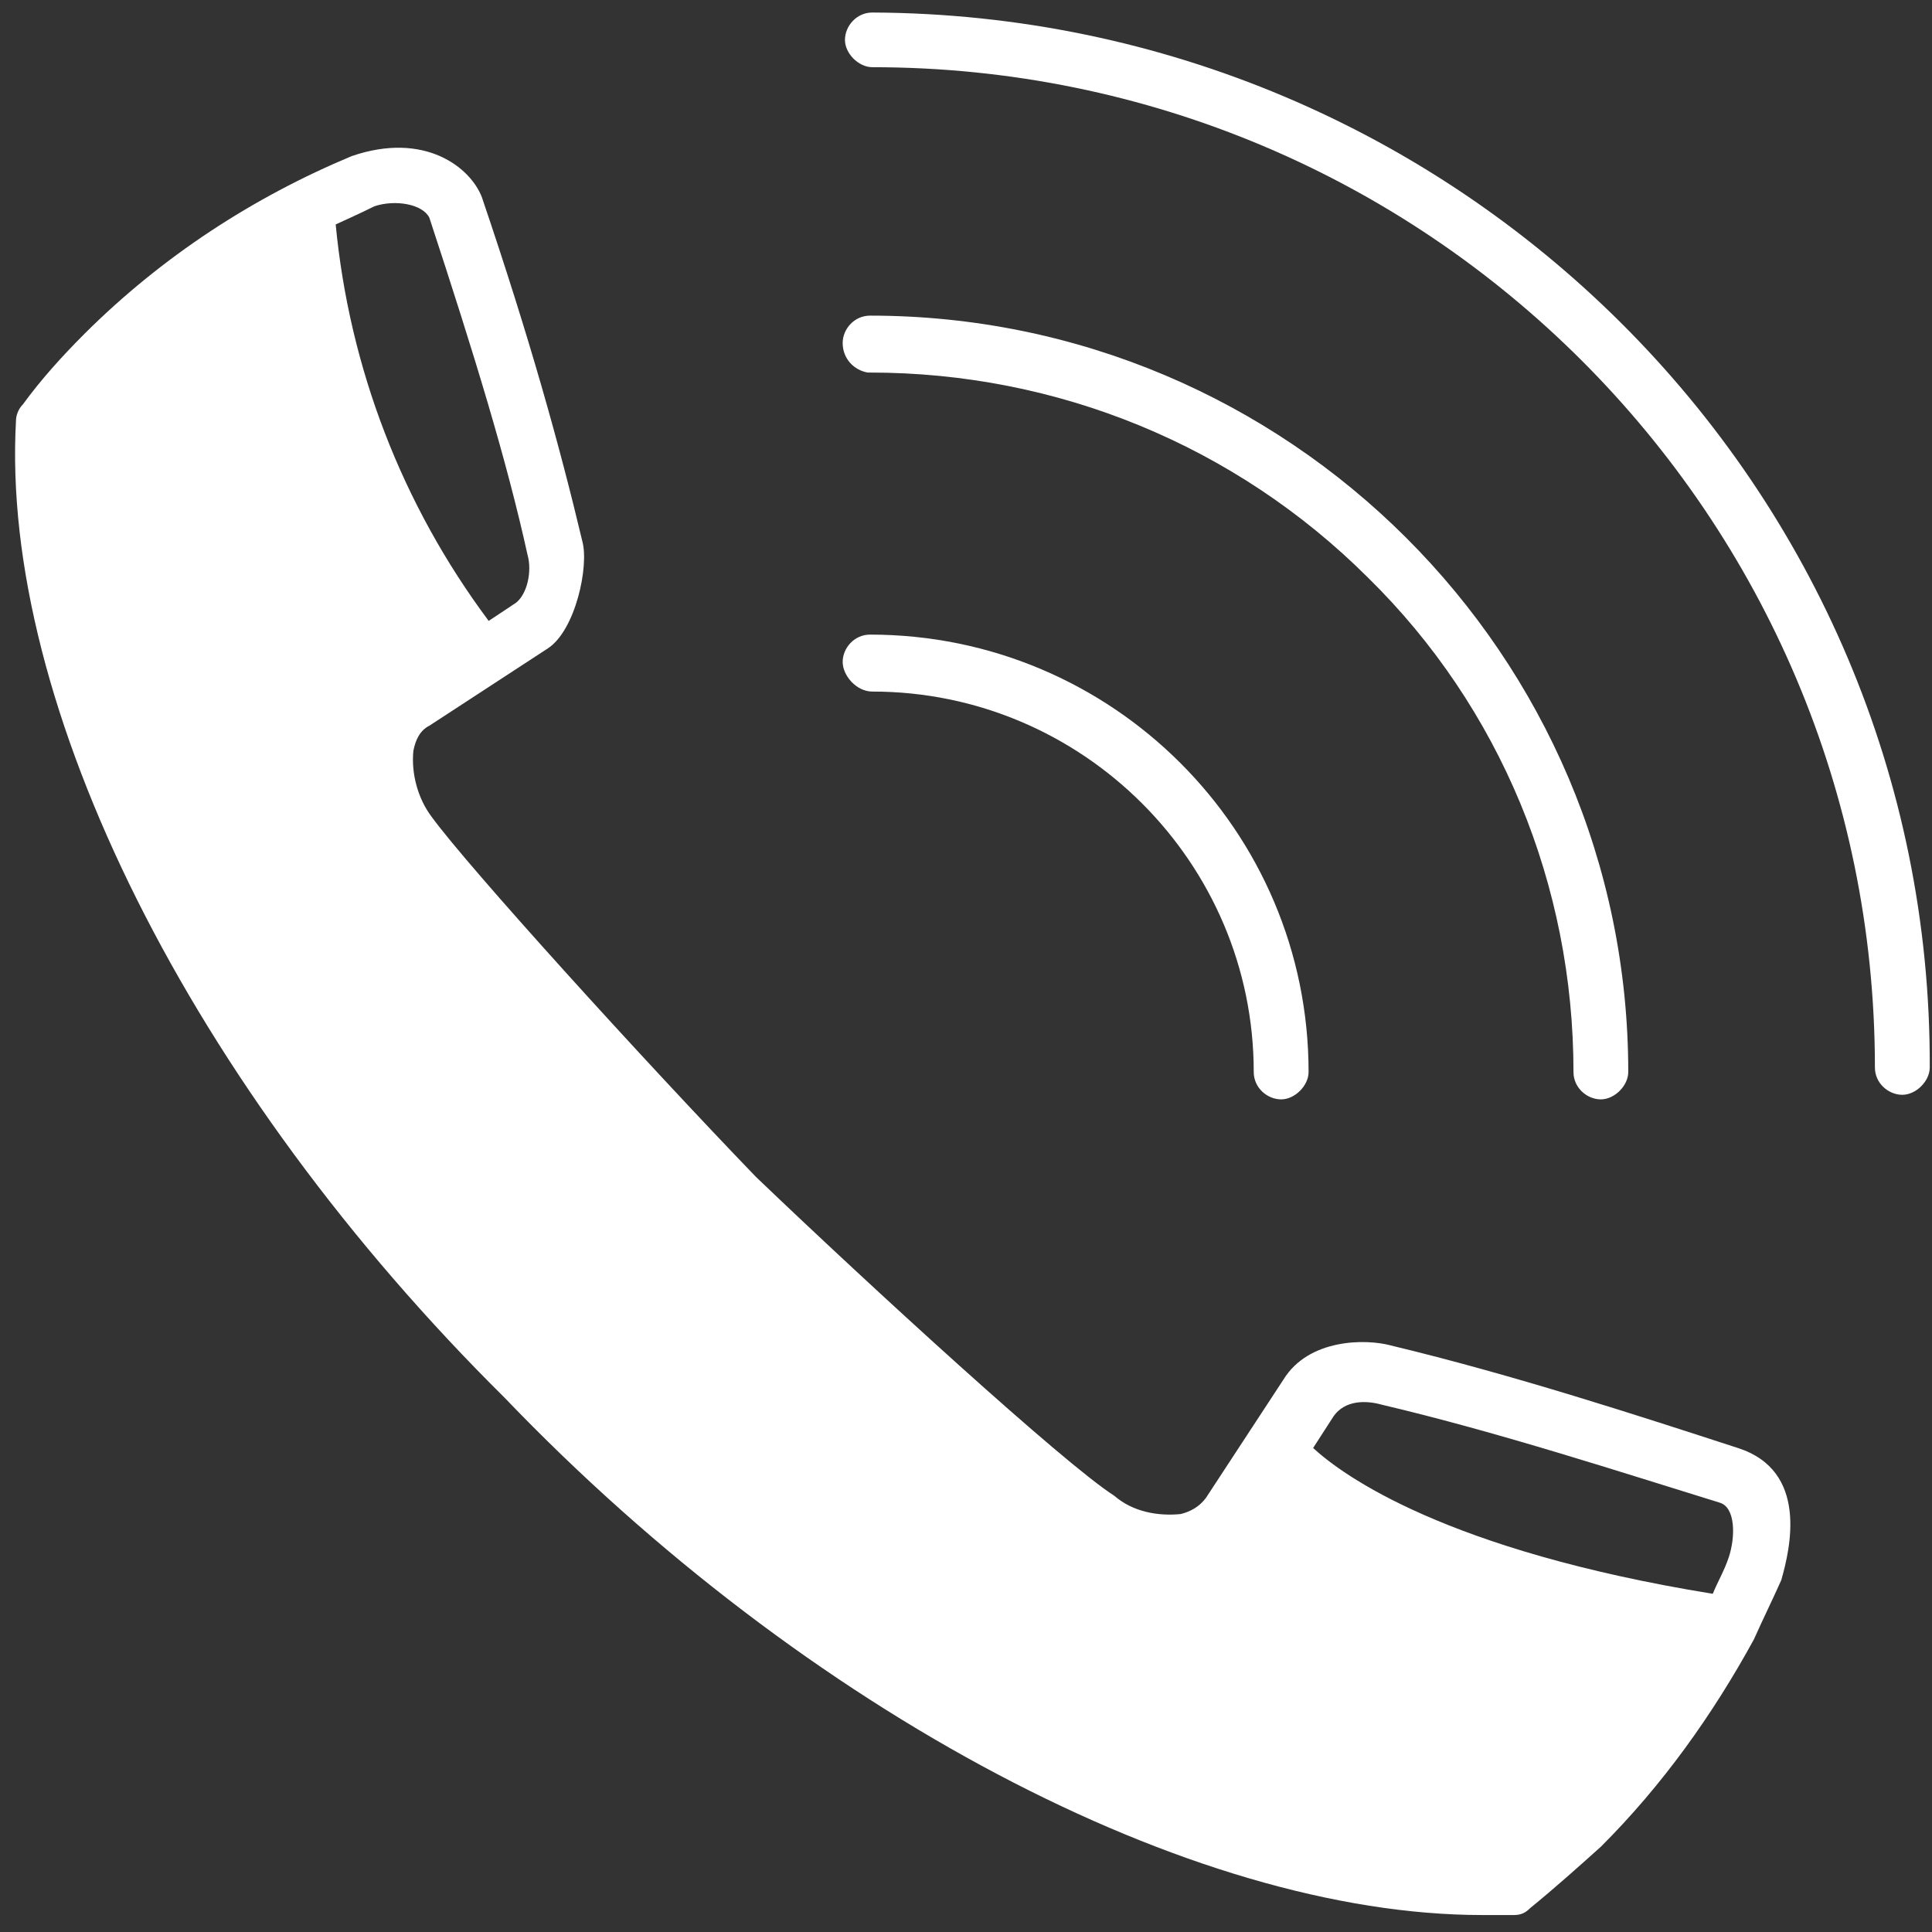 <?xml version="1.0" encoding="UTF-8"?> <svg xmlns="http://www.w3.org/2000/svg" width="60" height="60" viewBox="0 0 60 60" fill="none"><rect x="0" y="0" width="60" height="60" fill="#333333" stroke="none"/> <path d="M53.972 44.969C50.922 43.978 47.022 42.703 43.192 41.784C42.411 41.572 40.639 41.572 39.858 42.845L37.447 46.525C37.234 46.808 36.95 46.95 36.667 47.02C35.958 47.091 35.177 46.95 34.609 46.455C33.05 45.464 27.022 39.944 23.475 36.548C19.93 32.869 14.539 26.925 13.405 25.367C12.978 24.802 12.766 24.023 12.838 23.316C12.908 22.962 13.05 22.68 13.333 22.538L17.022 20.131C17.872 19.566 18.299 17.584 18.084 16.806C17.377 13.834 16.453 10.508 14.964 6.122C14.609 5.202 13.192 4.069 10.922 4.848C7.872 6.122 5.036 7.961 2.623 10.367C1.916 11.075 1.277 11.783 0.709 12.561C0.567 12.701 0.497 12.914 0.497 13.056C1.52986e-05 21.9 5.958 33.788 15.674 43.411C25.036 53.176 37.022 59.473 46.028 59.473C46.383 59.473 46.667 59.473 47.022 59.473C47.234 59.473 47.377 59.403 47.517 59.261C48.298 58.625 49.008 57.987 49.716 57.352C51.631 55.441 53.192 53.247 54.469 50.913C54.752 50.275 55.036 49.709 55.319 49.072C55.603 48.081 56.17 45.675 53.972 44.969ZM11.631 6.405C12.269 6.192 13.12 6.334 13.333 6.758C14.752 11.075 15.745 14.33 16.383 17.231C16.525 17.727 16.383 18.433 16.028 18.717L15.177 19.283C12.483 15.673 10.852 11.428 10.425 6.97C10.425 6.97 11.206 6.617 11.631 6.405ZM53.688 48.364C53.547 48.789 53.333 49.142 53.192 49.497C44.894 48.151 41.702 45.817 40.78 44.969L41.419 43.978C41.773 43.483 42.411 43.483 42.908 43.623C46.525 44.473 50.425 45.747 53.405 46.666C53.9 46.808 53.9 47.728 53.688 48.364Z" fill="white"></path> <path d="M27.092 0.389C26.595 0.389 26.241 0.814 26.241 1.239C26.241 1.664 26.667 2.087 27.092 2.087C44.327 2.087 58.227 16.028 58.227 33.151C58.227 33.647 58.653 34 59.078 34C59.503 34 59.93 33.577 59.93 33.151C60 15.108 45.248 0.461 27.092 0.389Z" fill="white"></path> <path d="M42.483 17.938C46.595 21.972 48.866 27.491 48.866 33.292C48.866 33.788 49.291 34.142 49.716 34.142C50.142 34.142 50.567 33.717 50.567 33.292C50.567 20.344 40 9.802 27.022 9.802C26.525 9.802 26.17 10.225 26.17 10.65C26.17 11.145 26.525 11.498 26.95 11.57H27.022C32.837 11.57 38.369 13.834 42.483 17.938Z" fill="white"></path> <path d="M27.092 21.477C33.617 21.477 38.936 26.783 38.936 33.292C38.936 33.788 39.361 34.142 39.788 34.142C40.212 34.142 40.639 33.717 40.639 33.292C40.639 25.792 34.539 19.708 27.022 19.708C26.525 19.708 26.17 20.131 26.17 20.556C26.17 20.981 26.595 21.477 27.092 21.477Z" fill="white"></path> </svg> 